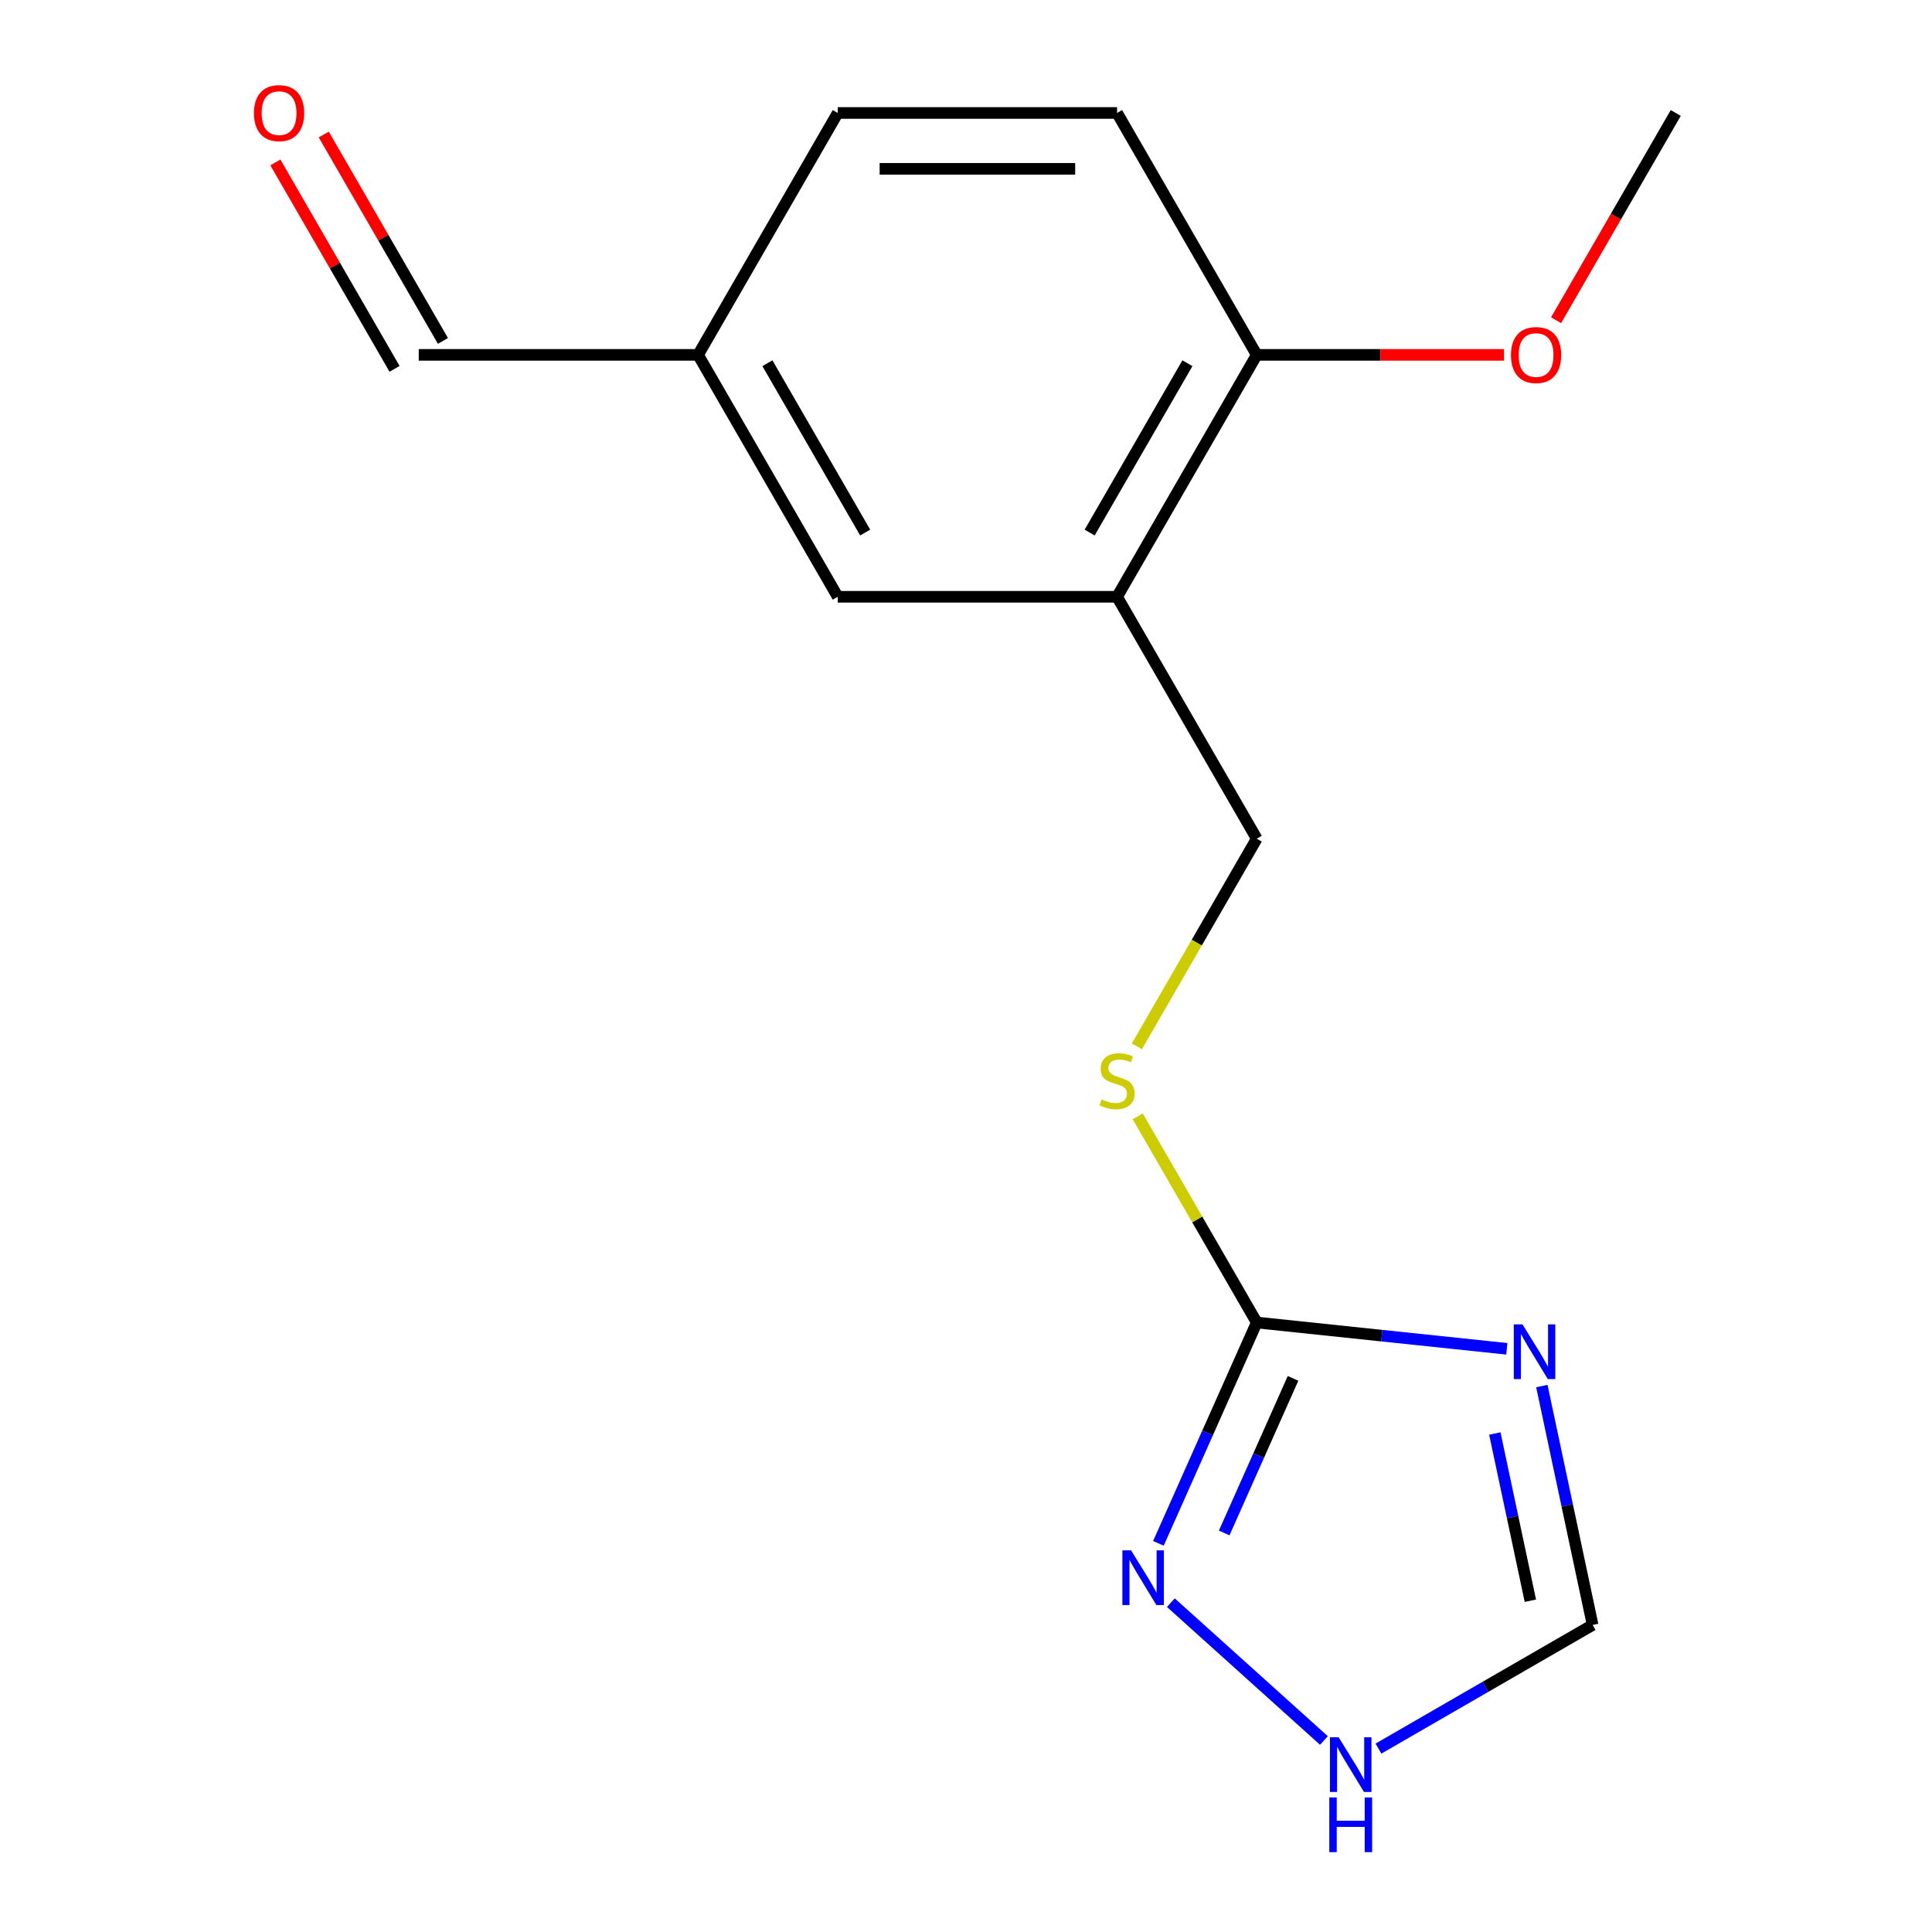 <?xml version='1.0' encoding='iso-8859-1'?>
<svg version='1.1' baseProfile='full'
              xmlns='http://www.w3.org/2000/svg'
                      xmlns:rdkit='http://www.rdkit.org/xml'
                      xmlns:xlink='http://www.w3.org/1999/xlink'
                  xml:space='preserve'
width='1000px' height='1000px' viewBox='0 0 1000 1000'>
<!-- END OF HEADER -->
<rect style='opacity:1.0;fill:#FFFFFF;stroke:none' width='1000' height='1000' x='0' y='0'> </rect>
<path class='bond-0' d='M 779.927,698.137 L 715.209,691.335' style='fill:none;fill-rule:evenodd;stroke:#0000FF;stroke-width:6px;stroke-linecap:butt;stroke-linejoin:miter;stroke-opacity:1' />
<path class='bond-0' d='M 715.209,691.335 L 650.491,684.533' style='fill:none;fill-rule:evenodd;stroke:#000000;stroke-width:6px;stroke-linecap:butt;stroke-linejoin:miter;stroke-opacity:1' />
<path class='bond-4' d='M 798.06,717.421 L 811.201,779.245' style='fill:none;fill-rule:evenodd;stroke:#0000FF;stroke-width:6px;stroke-linecap:butt;stroke-linejoin:miter;stroke-opacity:1' />
<path class='bond-4' d='M 811.201,779.245 L 824.342,841.069' style='fill:none;fill-rule:evenodd;stroke:#000000;stroke-width:6px;stroke-linecap:butt;stroke-linejoin:miter;stroke-opacity:1' />
<path class='bond-4' d='M 773.718,741.98 L 782.916,785.257' style='fill:none;fill-rule:evenodd;stroke:#0000FF;stroke-width:6px;stroke-linecap:butt;stroke-linejoin:miter;stroke-opacity:1' />
<path class='bond-4' d='M 782.916,785.257 L 792.115,828.534' style='fill:none;fill-rule:evenodd;stroke:#000000;stroke-width:6px;stroke-linecap:butt;stroke-linejoin:miter;stroke-opacity:1' />
<path class='bond-1' d='M 650.491,684.533 L 625.044,741.687' style='fill:none;fill-rule:evenodd;stroke:#000000;stroke-width:6px;stroke-linecap:butt;stroke-linejoin:miter;stroke-opacity:1' />
<path class='bond-1' d='M 625.044,741.687 L 599.597,798.841' style='fill:none;fill-rule:evenodd;stroke:#0000FF;stroke-width:6px;stroke-linecap:butt;stroke-linejoin:miter;stroke-opacity:1' />
<path class='bond-1' d='M 669.274,713.441 L 651.461,753.449' style='fill:none;fill-rule:evenodd;stroke:#000000;stroke-width:6px;stroke-linecap:butt;stroke-linejoin:miter;stroke-opacity:1' />
<path class='bond-1' d='M 651.461,753.449 L 633.648,793.457' style='fill:none;fill-rule:evenodd;stroke:#0000FF;stroke-width:6px;stroke-linecap:butt;stroke-linejoin:miter;stroke-opacity:1' />
<path class='bond-5' d='M 650.491,684.533 L 619.684,631.174' style='fill:none;fill-rule:evenodd;stroke:#000000;stroke-width:6px;stroke-linecap:butt;stroke-linejoin:miter;stroke-opacity:1' />
<path class='bond-5' d='M 619.684,631.174 L 588.877,577.815' style='fill:none;fill-rule:evenodd;stroke:#CCCC00;stroke-width:6px;stroke-linecap:butt;stroke-linejoin:miter;stroke-opacity:1' />
<path class='bond-16' d='M 606.038,829.541 L 685.258,900.871' style='fill:none;fill-rule:evenodd;stroke:#0000FF;stroke-width:6px;stroke-linecap:butt;stroke-linejoin:miter;stroke-opacity:1' />
<path class='bond-2' d='M 578.199,308.895 L 650.491,434.108' style='fill:none;fill-rule:evenodd;stroke:#000000;stroke-width:6px;stroke-linecap:butt;stroke-linejoin:miter;stroke-opacity:1' />
<path class='bond-6' d='M 578.199,308.895 L 650.491,183.683' style='fill:none;fill-rule:evenodd;stroke:#000000;stroke-width:6px;stroke-linecap:butt;stroke-linejoin:miter;stroke-opacity:1' />
<path class='bond-6' d='M 564.001,275.655 L 614.605,188.006' style='fill:none;fill-rule:evenodd;stroke:#000000;stroke-width:6px;stroke-linecap:butt;stroke-linejoin:miter;stroke-opacity:1' />
<path class='bond-8' d='M 578.199,308.895 L 433.616,308.895' style='fill:none;fill-rule:evenodd;stroke:#000000;stroke-width:6px;stroke-linecap:butt;stroke-linejoin:miter;stroke-opacity:1' />
<path class='bond-3' d='M 713.484,905.073 L 768.913,873.071' style='fill:none;fill-rule:evenodd;stroke:#0000FF;stroke-width:6px;stroke-linecap:butt;stroke-linejoin:miter;stroke-opacity:1' />
<path class='bond-3' d='M 768.913,873.071 L 824.342,841.069' style='fill:none;fill-rule:evenodd;stroke:#000000;stroke-width:6px;stroke-linecap:butt;stroke-linejoin:miter;stroke-opacity:1' />
<path class='bond-7' d='M 588.438,541.586 L 619.465,487.847' style='fill:none;fill-rule:evenodd;stroke:#CCCC00;stroke-width:6px;stroke-linecap:butt;stroke-linejoin:miter;stroke-opacity:1' />
<path class='bond-7' d='M 619.465,487.847 L 650.491,434.108' style='fill:none;fill-rule:evenodd;stroke:#000000;stroke-width:6px;stroke-linecap:butt;stroke-linejoin:miter;stroke-opacity:1' />
<path class='bond-9' d='M 650.491,183.683 L 578.199,58.47' style='fill:none;fill-rule:evenodd;stroke:#000000;stroke-width:6px;stroke-linecap:butt;stroke-linejoin:miter;stroke-opacity:1' />
<path class='bond-14' d='M 650.491,183.683 L 714.475,183.683' style='fill:none;fill-rule:evenodd;stroke:#000000;stroke-width:6px;stroke-linecap:butt;stroke-linejoin:miter;stroke-opacity:1' />
<path class='bond-14' d='M 714.475,183.683 L 778.459,183.683' style='fill:none;fill-rule:evenodd;stroke:#FF0000;stroke-width:6px;stroke-linecap:butt;stroke-linejoin:miter;stroke-opacity:1' />
<path class='bond-11' d='M 433.616,308.895 L 361.325,183.683' style='fill:none;fill-rule:evenodd;stroke:#000000;stroke-width:6px;stroke-linecap:butt;stroke-linejoin:miter;stroke-opacity:1' />
<path class='bond-11' d='M 447.815,275.655 L 397.211,188.006' style='fill:none;fill-rule:evenodd;stroke:#000000;stroke-width:6px;stroke-linecap:butt;stroke-linejoin:miter;stroke-opacity:1' />
<path class='bond-17' d='M 578.199,58.47 L 433.616,58.47' style='fill:none;fill-rule:evenodd;stroke:#000000;stroke-width:6px;stroke-linecap:butt;stroke-linejoin:miter;stroke-opacity:1' />
<path class='bond-17' d='M 556.512,87.387 L 455.304,87.387' style='fill:none;fill-rule:evenodd;stroke:#000000;stroke-width:6px;stroke-linecap:butt;stroke-linejoin:miter;stroke-opacity:1' />
<path class='bond-10' d='M 142.538,84.074 L 173.379,137.493' style='fill:none;fill-rule:evenodd;stroke:#FF0000;stroke-width:6px;stroke-linecap:butt;stroke-linejoin:miter;stroke-opacity:1' />
<path class='bond-10' d='M 173.379,137.493 L 204.221,190.912' style='fill:none;fill-rule:evenodd;stroke:#000000;stroke-width:6px;stroke-linecap:butt;stroke-linejoin:miter;stroke-opacity:1' />
<path class='bond-10' d='M 167.58,69.616 L 198.422,123.035' style='fill:none;fill-rule:evenodd;stroke:#FF0000;stroke-width:6px;stroke-linecap:butt;stroke-linejoin:miter;stroke-opacity:1' />
<path class='bond-10' d='M 198.422,123.035 L 229.263,176.454' style='fill:none;fill-rule:evenodd;stroke:#000000;stroke-width:6px;stroke-linecap:butt;stroke-linejoin:miter;stroke-opacity:1' />
<path class='bond-12' d='M 361.325,183.683 L 216.742,183.683' style='fill:none;fill-rule:evenodd;stroke:#000000;stroke-width:6px;stroke-linecap:butt;stroke-linejoin:miter;stroke-opacity:1' />
<path class='bond-13' d='M 361.325,183.683 L 433.616,58.47' style='fill:none;fill-rule:evenodd;stroke:#000000;stroke-width:6px;stroke-linecap:butt;stroke-linejoin:miter;stroke-opacity:1' />
<path class='bond-15' d='M 805.428,165.748 L 836.397,112.109' style='fill:none;fill-rule:evenodd;stroke:#FF0000;stroke-width:6px;stroke-linecap:butt;stroke-linejoin:miter;stroke-opacity:1' />
<path class='bond-15' d='M 836.397,112.109 L 867.365,58.47' style='fill:none;fill-rule:evenodd;stroke:#000000;stroke-width:6px;stroke-linecap:butt;stroke-linejoin:miter;stroke-opacity:1' />
<path  class='atom-0' d='M 788.022 685.486
L 797.302 700.486
Q 798.222 701.966, 799.702 704.646
Q 801.182 707.326, 801.262 707.486
L 801.262 685.486
L 805.022 685.486
L 805.022 713.806
L 801.142 713.806
L 791.182 697.406
Q 790.022 695.486, 788.782 693.286
Q 787.582 691.086, 787.222 690.406
L 787.222 713.806
L 783.542 713.806
L 783.542 685.486
L 788.022 685.486
' fill='#0000FF'/>
<path  class='atom-2' d='M 585.424 802.456
L 594.704 817.456
Q 595.624 818.936, 597.104 821.616
Q 598.584 824.296, 598.664 824.456
L 598.664 802.456
L 602.424 802.456
L 602.424 830.776
L 598.544 830.776
L 588.584 814.376
Q 587.424 812.456, 586.184 810.256
Q 584.984 808.056, 584.624 807.376
L 584.624 830.776
L 580.944 830.776
L 580.944 802.456
L 585.424 802.456
' fill='#0000FF'/>
<path  class='atom-4' d='M 692.87 899.201
L 702.15 914.201
Q 703.07 915.681, 704.55 918.361
Q 706.03 921.041, 706.11 921.201
L 706.11 899.201
L 709.87 899.201
L 709.87 927.521
L 705.99 927.521
L 696.03 911.121
Q 694.87 909.201, 693.63 907.001
Q 692.43 904.801, 692.07 904.121
L 692.07 927.521
L 688.39 927.521
L 688.39 899.201
L 692.87 899.201
' fill='#0000FF'/>
<path  class='atom-4' d='M 688.05 930.353
L 691.89 930.353
L 691.89 942.393
L 706.37 942.393
L 706.37 930.353
L 710.21 930.353
L 710.21 958.673
L 706.37 958.673
L 706.37 945.593
L 691.89 945.593
L 691.89 958.673
L 688.05 958.673
L 688.05 930.353
' fill='#0000FF'/>
<path  class='atom-6' d='M 570.199 569.04
Q 570.519 569.16, 571.839 569.72
Q 573.159 570.28, 574.599 570.64
Q 576.079 570.96, 577.519 570.96
Q 580.199 570.96, 581.759 569.68
Q 583.319 568.36, 583.319 566.08
Q 583.319 564.52, 582.519 563.56
Q 581.759 562.6, 580.559 562.08
Q 579.359 561.56, 577.359 560.96
Q 574.839 560.2, 573.319 559.48
Q 571.839 558.76, 570.759 557.24
Q 569.719 555.72, 569.719 553.16
Q 569.719 549.6, 572.119 547.4
Q 574.559 545.2, 579.359 545.2
Q 582.639 545.2, 586.359 546.76
L 585.439 549.84
Q 582.039 548.44, 579.479 548.44
Q 576.719 548.44, 575.199 549.6
Q 573.679 550.72, 573.719 552.68
Q 573.719 554.2, 574.479 555.12
Q 575.279 556.04, 576.399 556.56
Q 577.559 557.08, 579.479 557.68
Q 582.039 558.48, 583.559 559.28
Q 585.079 560.08, 586.159 561.72
Q 587.279 563.32, 587.279 566.08
Q 587.279 570, 584.639 572.12
Q 582.039 574.2, 577.679 574.2
Q 575.159 574.2, 573.239 573.64
Q 571.359 573.12, 569.119 572.2
L 570.199 569.04
' fill='#CCCC00'/>
<path  class='atom-11' d='M 131.45 58.55
Q 131.45 51.75, 134.81 47.95
Q 138.17 44.15, 144.45 44.15
Q 150.73 44.15, 154.09 47.95
Q 157.45 51.75, 157.45 58.55
Q 157.45 65.43, 154.05 69.35
Q 150.65 73.23, 144.45 73.23
Q 138.21 73.23, 134.81 69.35
Q 131.45 65.47, 131.45 58.55
M 144.45 70.03
Q 148.77 70.03, 151.09 67.15
Q 153.45 64.23, 153.45 58.55
Q 153.45 52.99, 151.09 50.19
Q 148.77 47.35, 144.45 47.35
Q 140.13 47.35, 137.77 50.15
Q 135.45 52.95, 135.45 58.55
Q 135.45 64.27, 137.77 67.15
Q 140.13 70.03, 144.45 70.03
' fill='#FF0000'/>
<path  class='atom-15' d='M 782.074 183.763
Q 782.074 176.963, 785.434 173.163
Q 788.794 169.363, 795.074 169.363
Q 801.354 169.363, 804.714 173.163
Q 808.074 176.963, 808.074 183.763
Q 808.074 190.643, 804.674 194.563
Q 801.274 198.443, 795.074 198.443
Q 788.834 198.443, 785.434 194.563
Q 782.074 190.683, 782.074 183.763
M 795.074 195.243
Q 799.394 195.243, 801.714 192.363
Q 804.074 189.443, 804.074 183.763
Q 804.074 178.203, 801.714 175.403
Q 799.394 172.563, 795.074 172.563
Q 790.754 172.563, 788.394 175.363
Q 786.074 178.163, 786.074 183.763
Q 786.074 189.483, 788.394 192.363
Q 790.754 195.243, 795.074 195.243
' fill='#FF0000'/>
</svg>
